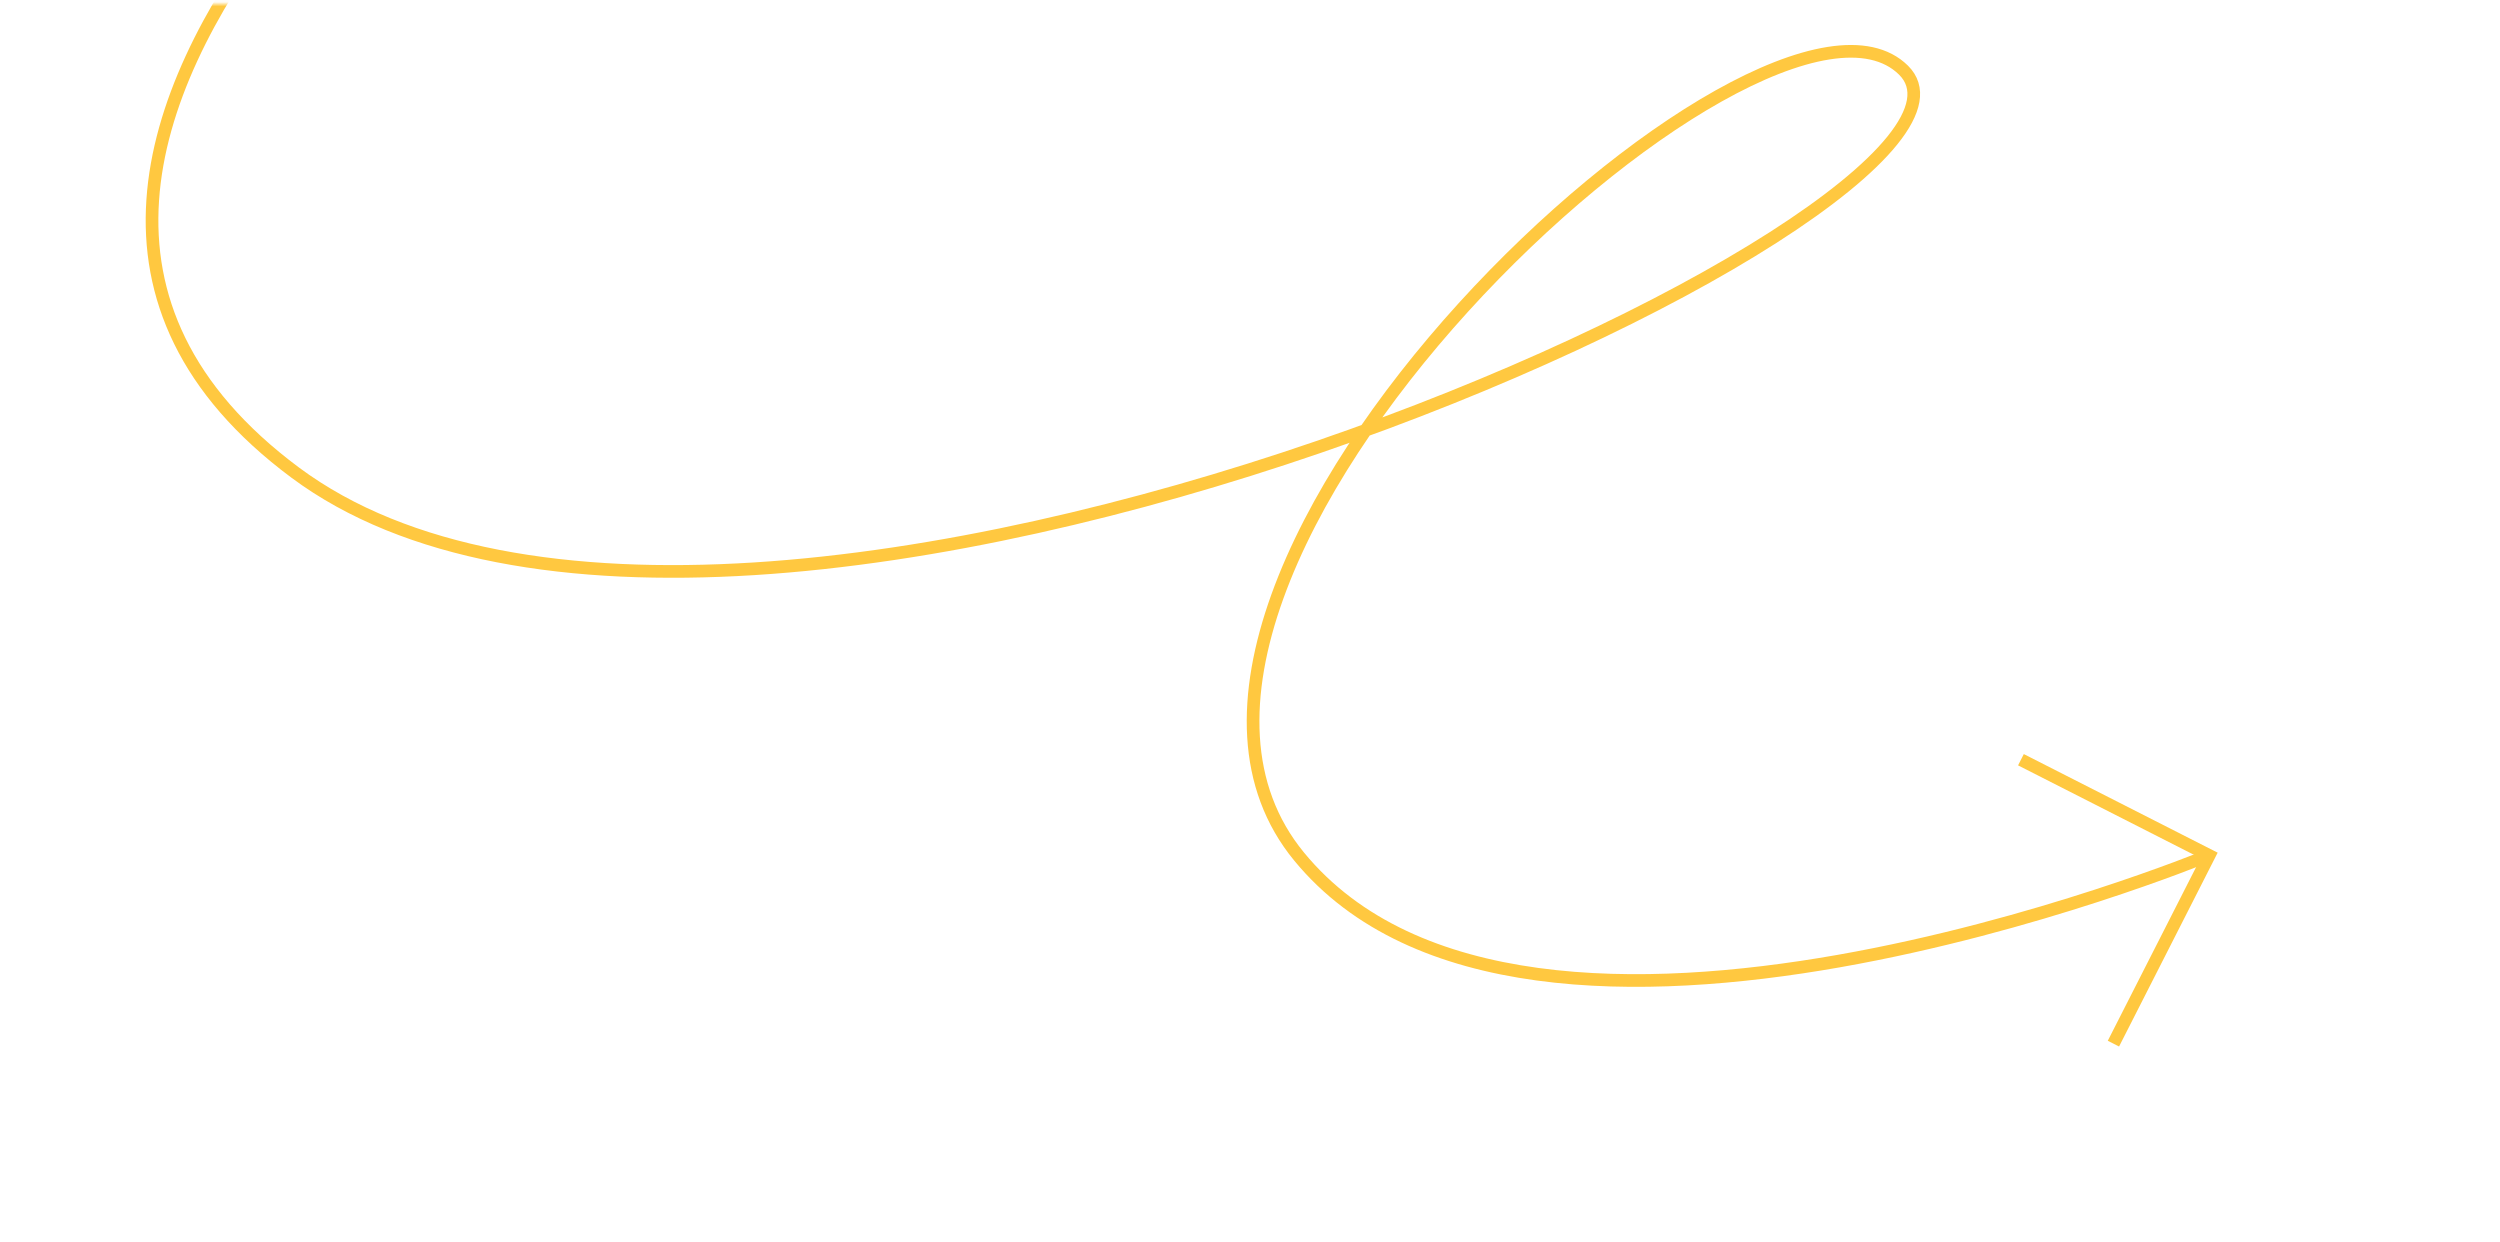 <?xml version="1.0" encoding="UTF-8"?> <svg xmlns="http://www.w3.org/2000/svg" width="592" height="294" viewBox="0 0 592 294" fill="none"> <mask id="mask0_82_1685" style="mask-type:alpha" maskUnits="userSpaceOnUse" x="0" y="0" width="592" height="294"> <rect width="592" height="293" rx="40" transform="matrix(-1 0 0 1 592 0.902)" fill="#F06322"></rect> </mask> <g mask="url(#mask0_82_1685)"> <path d="M138.891 -89.098C138.891 -89.098 -35.609 33.402 69.891 111.902C175.391 190.402 483.507 49.062 450.759 16.621C418.01 -15.819 253.334 136.728 307.612 202.815C361.891 268.902 522.391 202.815 522.391 202.815" stroke="#FFC840" stroke-width="3"></path> <path d="M478.558 179.902L523.125 202.569L500.458 247.136" stroke="#FFC840" stroke-width="3"></path> </g> </svg> 